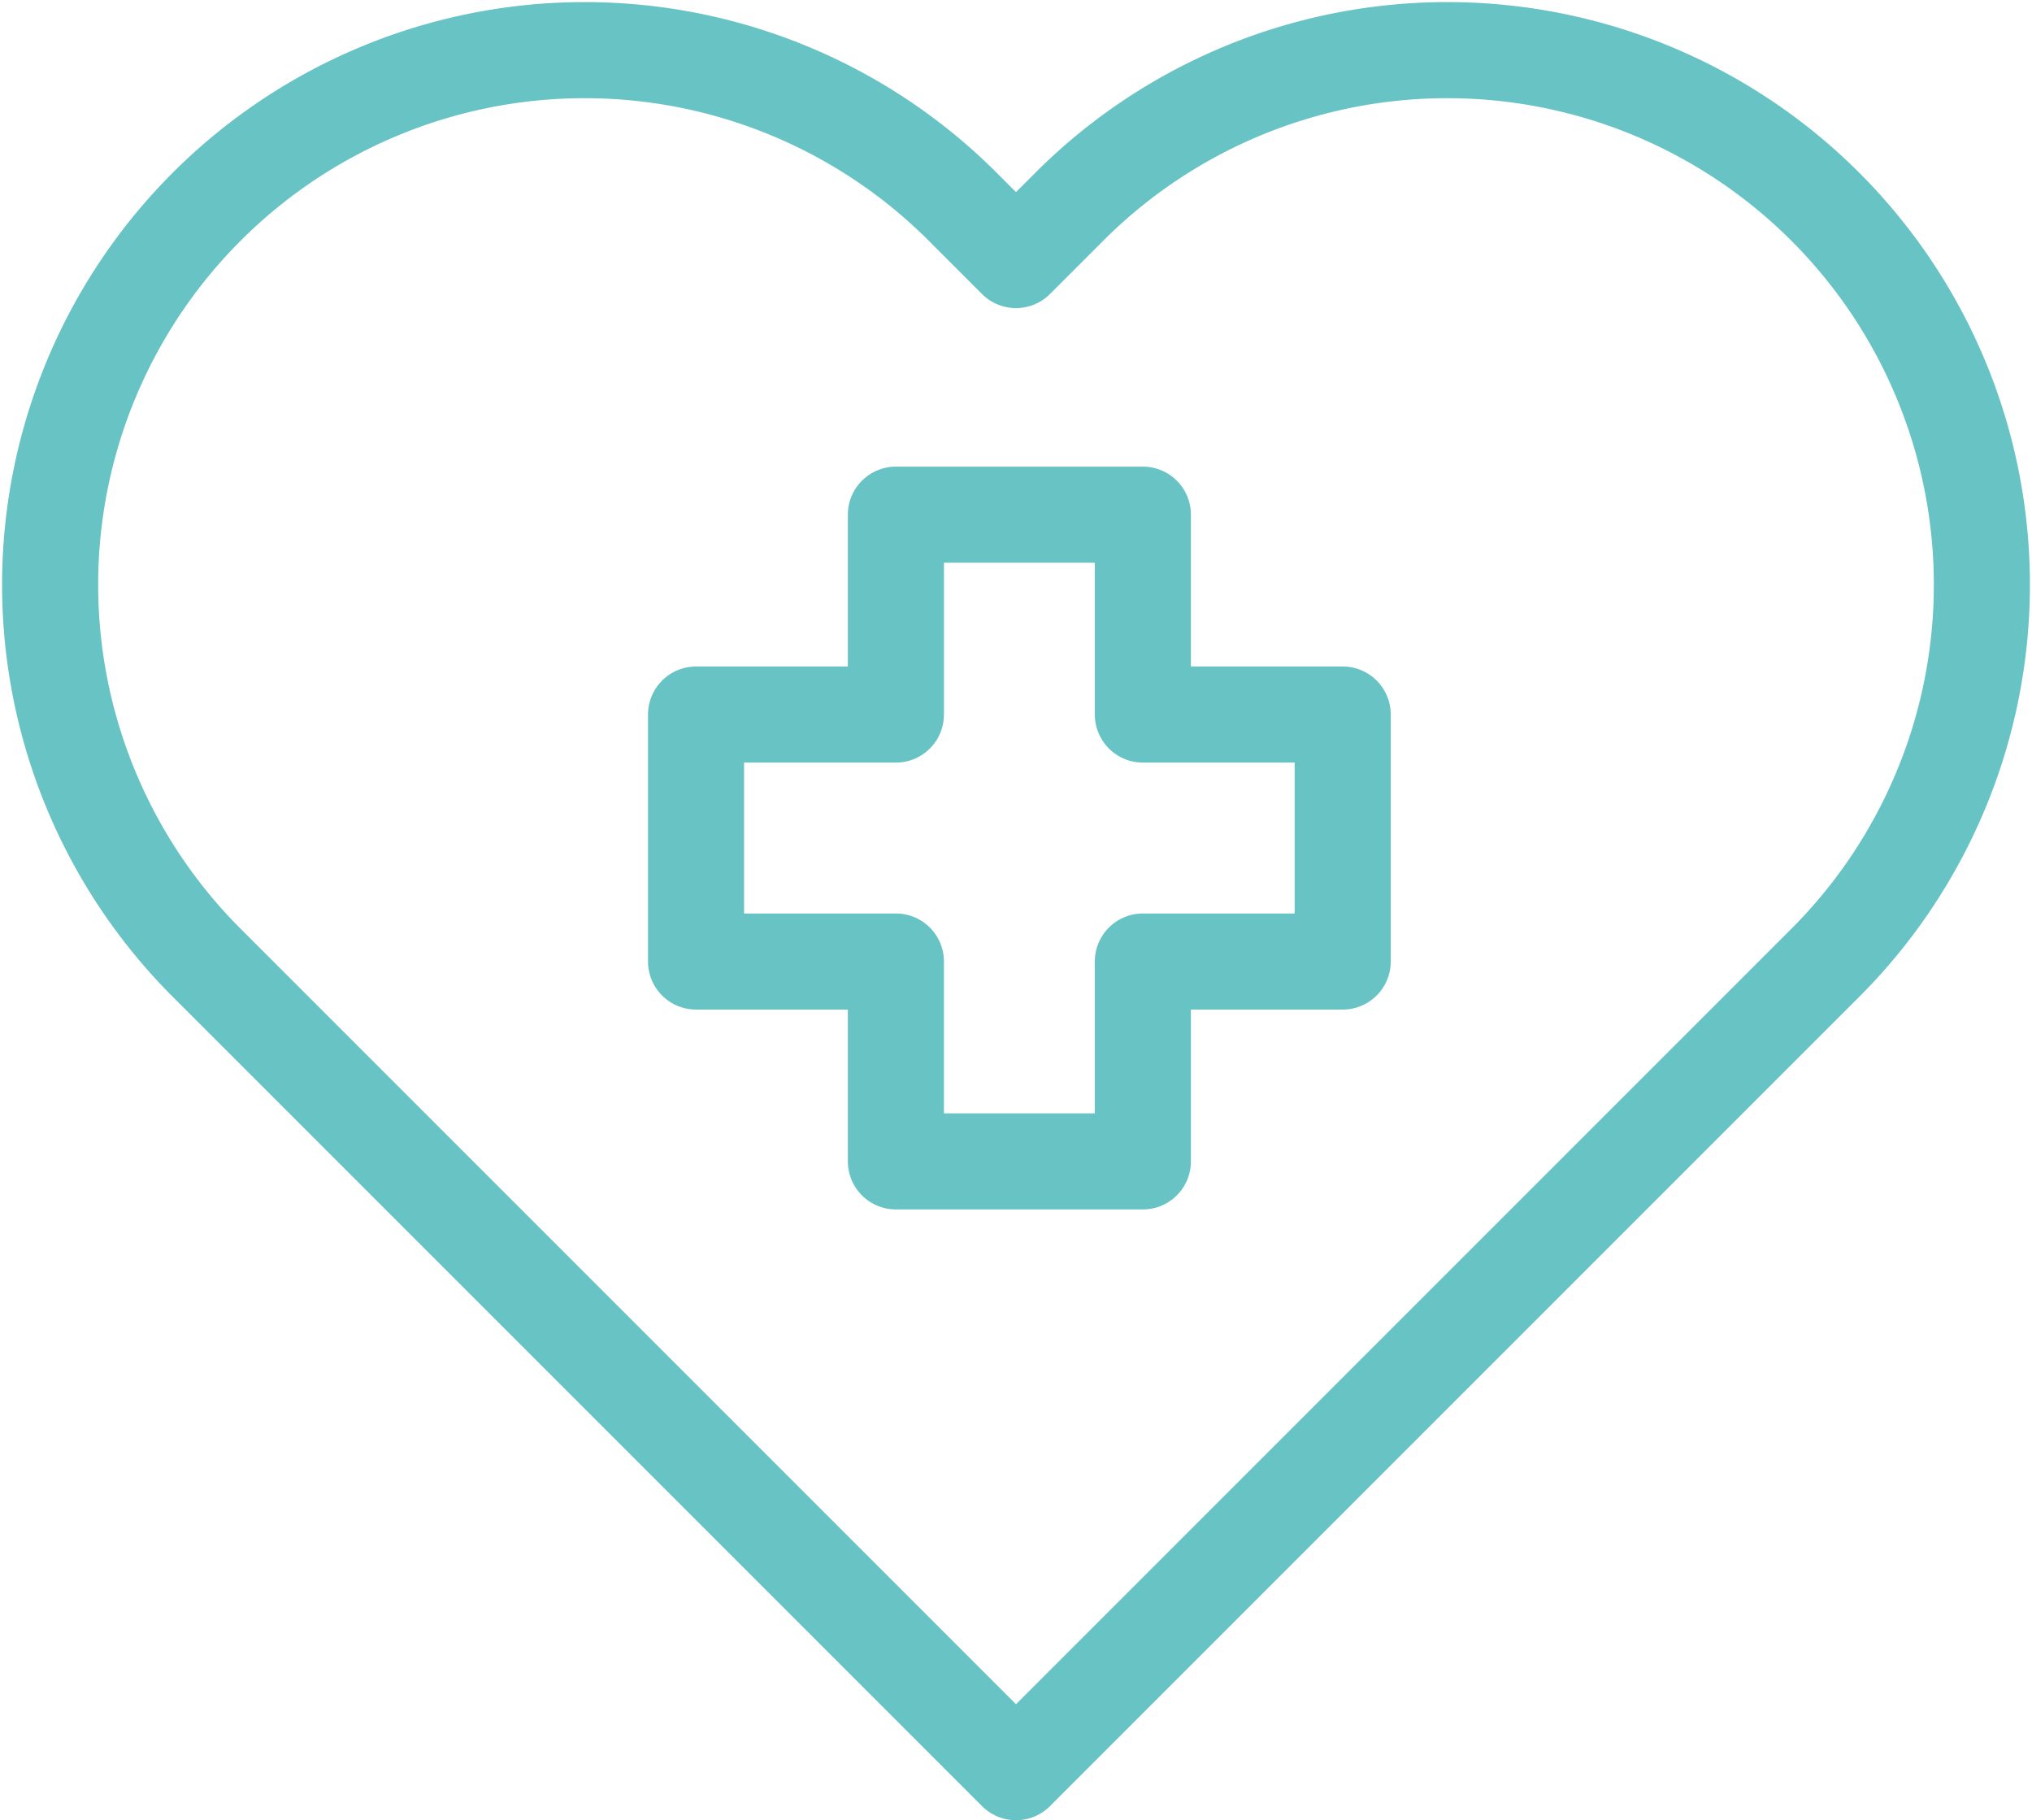 <svg xmlns="http://www.w3.org/2000/svg" width="105.74" height="94.71" viewBox="0 0 105.74 94.71">
  <g id="グループ_528" data-name="グループ 528" transform="translate(-2013 -761.875)">
    <path id="パス_652" data-name="パス 652" d="M2151.814,850.172v12.851h-10.4v10.4h-12.851v-10.4h-10.4V850.172h10.4v-10.4h12.851v10.4Z" transform="translate(-68.943 -51.117)" fill="none" stroke="#68c3c5" stroke-linecap="round" stroke-linejoin="round" stroke-width="5"/>
    <g id="グループ_527" data-name="グループ 527" transform="translate(2015.5 764.375)">
      <path id="パス_653" data-name="パス 653" d="M2065.87,854.086l-42.222-42.222a27.818,27.818,0,0,1,39.34-39.34l2.882,2.882,2.882-2.882a27.818,27.818,0,0,1,39.34,39.34Z" transform="translate(-2015.5 -764.375)" fill="none" stroke="#68c3c5" stroke-linecap="round" stroke-linejoin="round" stroke-width="5"/>
    </g>
  </g>
</svg>
